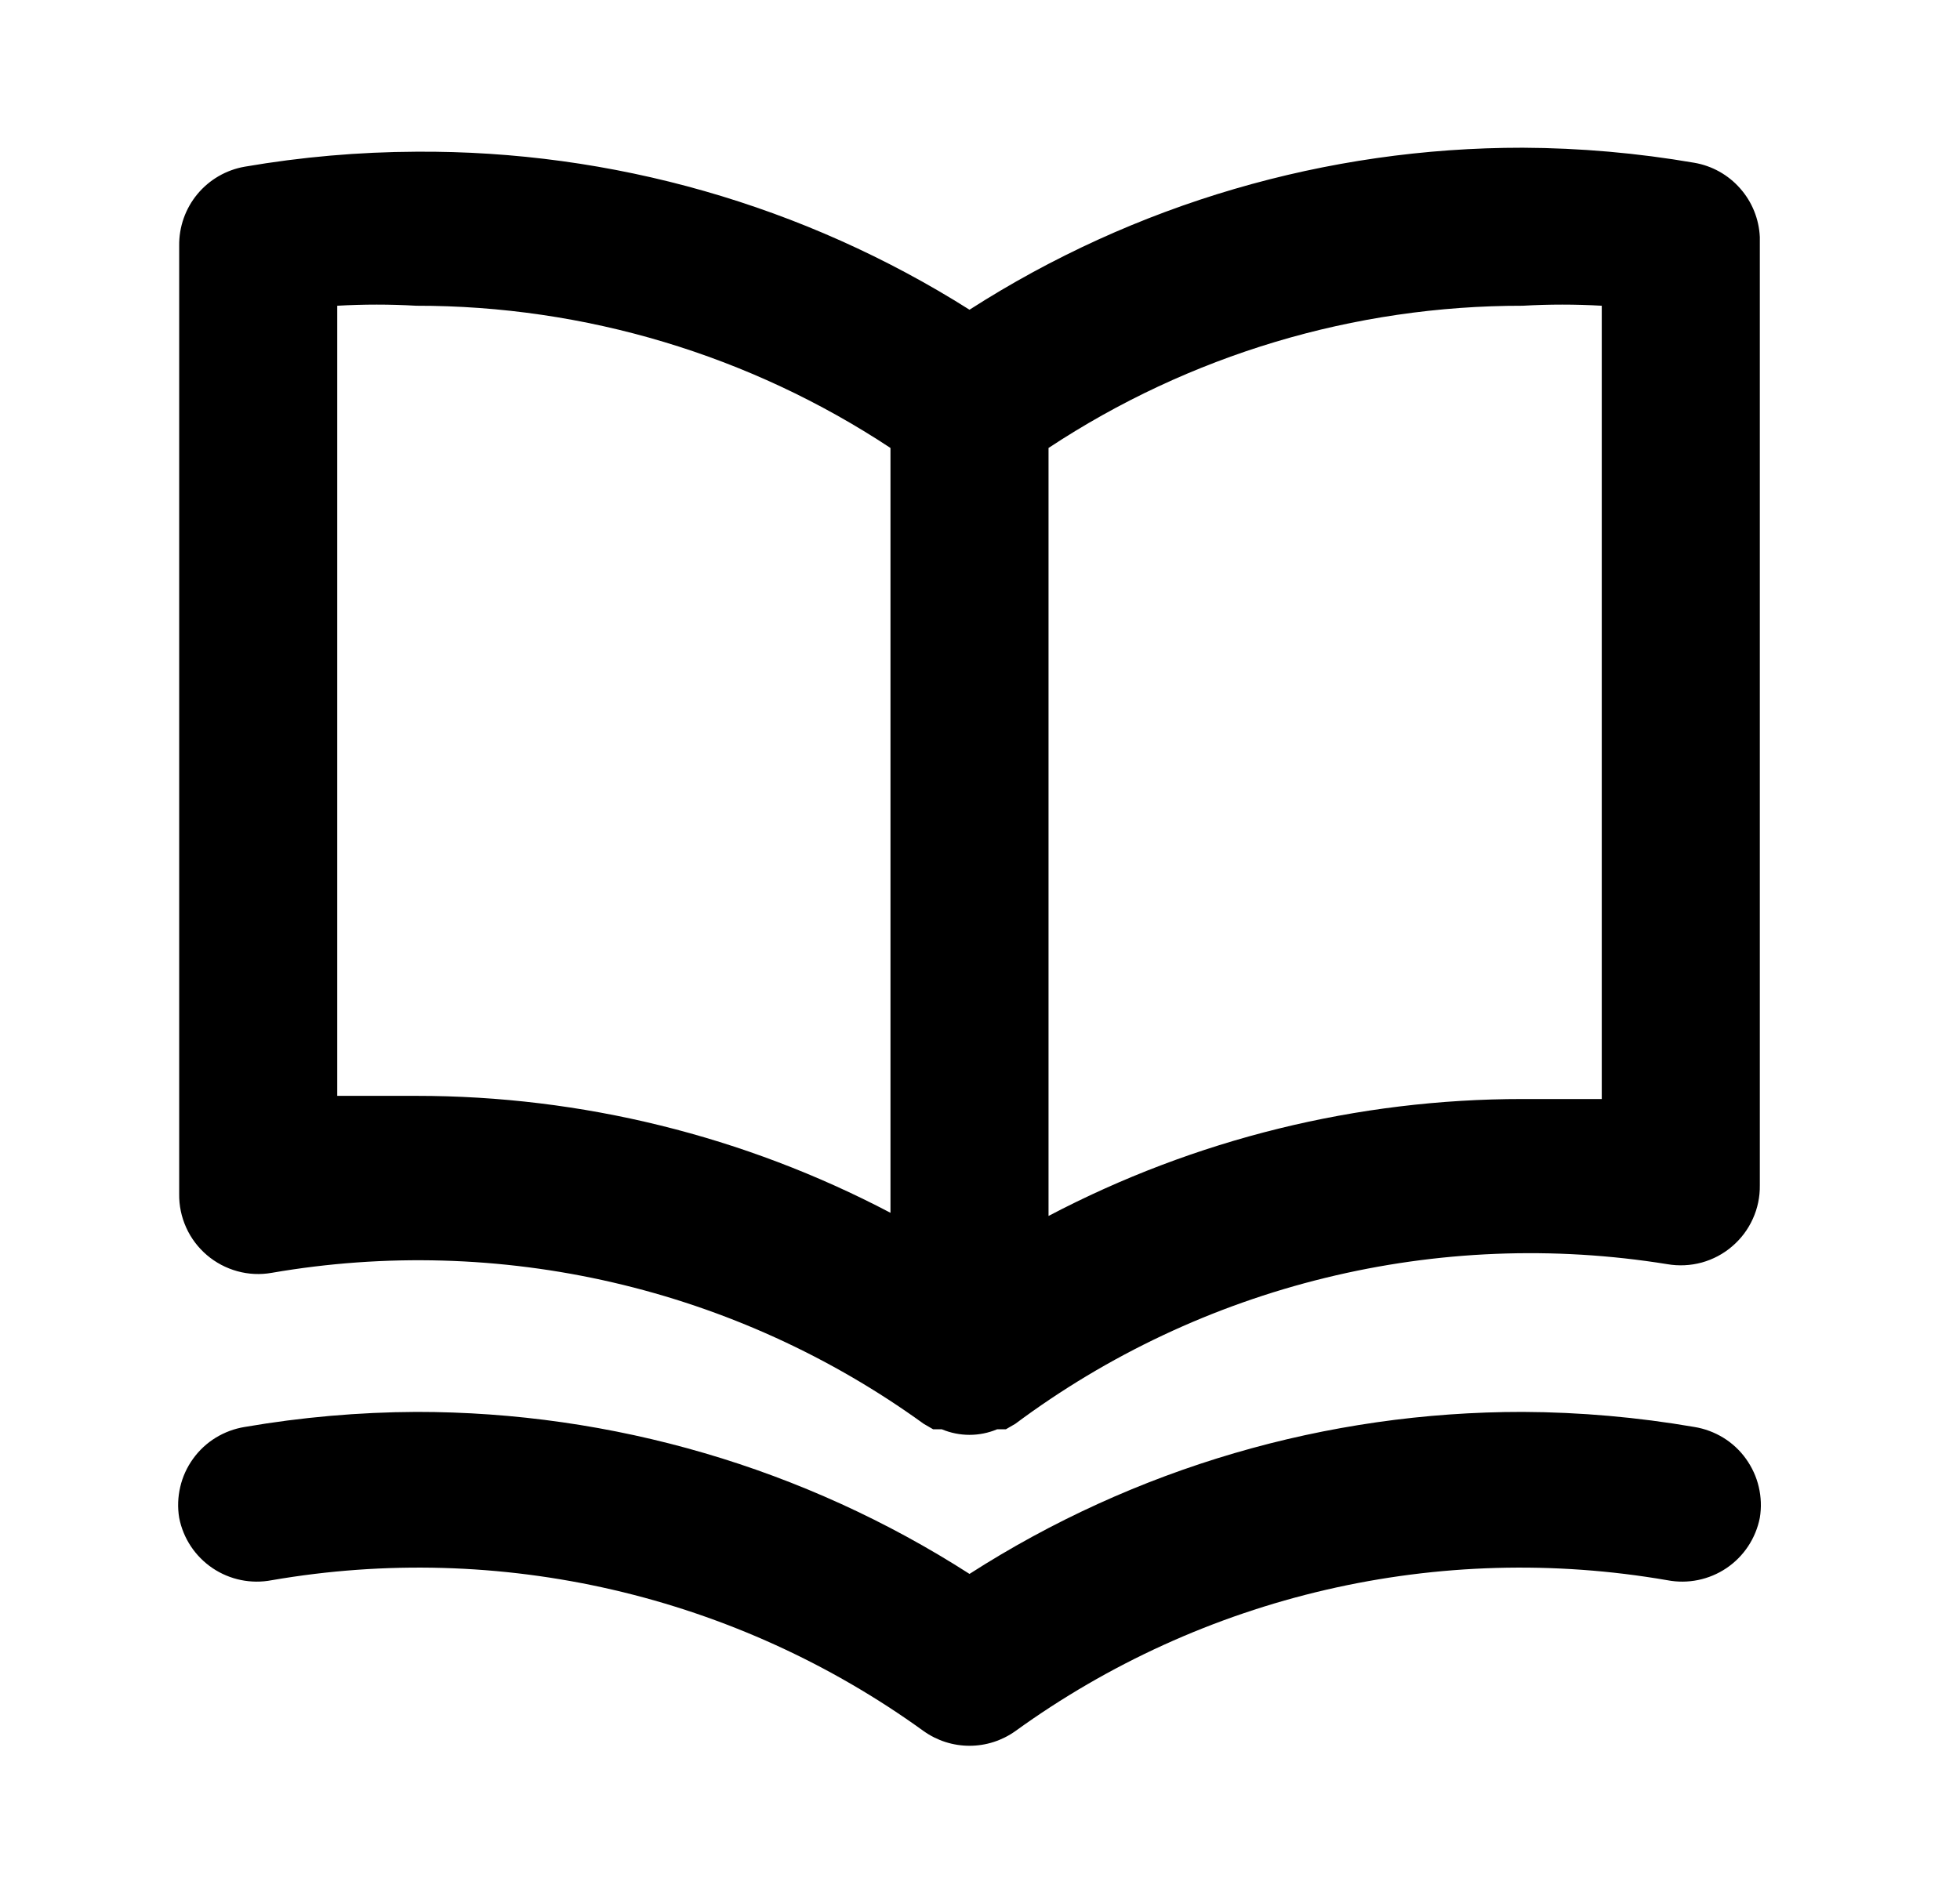 <svg width="31" height="30" viewBox="0 0 31 30" fill="none" xmlns="http://www.w3.org/2000/svg">
<g id="book-open (1) 1">
<path id="Vector" d="M26.797 2.575C25.901 2.421 24.993 2.341 24.084 2.337C20.982 2.335 17.945 3.224 15.334 4.9C12.717 3.246 9.68 2.379 6.584 2.4C5.675 2.404 4.767 2.483 3.871 2.637C3.578 2.688 3.312 2.842 3.122 3.071C2.932 3.3 2.83 3.59 2.834 3.887V18.887C2.831 19.071 2.869 19.253 2.945 19.421C3.02 19.588 3.132 19.736 3.272 19.856C3.411 19.975 3.576 20.062 3.753 20.111C3.93 20.16 4.115 20.169 4.296 20.137C6.088 19.827 7.923 19.879 9.694 20.289C11.465 20.699 13.136 21.459 14.609 22.525L14.759 22.612H14.896C15.035 22.67 15.184 22.7 15.334 22.7C15.484 22.7 15.633 22.67 15.771 22.612H15.909L16.059 22.525C17.521 21.435 19.188 20.65 20.959 20.217C22.731 19.783 24.571 19.709 26.372 20C26.552 20.031 26.738 20.022 26.915 19.974C27.092 19.925 27.257 19.838 27.396 19.718C27.536 19.599 27.648 19.45 27.723 19.283C27.799 19.116 27.837 18.934 27.834 18.75V3.75C27.821 3.465 27.711 3.193 27.522 2.98C27.334 2.766 27.078 2.623 26.797 2.575ZM14.084 19.187C11.771 17.971 9.197 17.336 6.584 17.337C6.171 17.337 5.759 17.337 5.334 17.337V4.837C5.75 4.813 6.168 4.813 6.584 4.837C9.251 4.834 11.859 5.617 14.084 7.087V19.187ZM25.334 17.387C24.909 17.387 24.497 17.387 24.084 17.387C21.471 17.386 18.897 18.021 16.584 19.237V7.087C18.809 5.617 21.417 4.834 24.084 4.837C24.5 4.813 24.918 4.813 25.334 4.837V17.387ZM26.797 22.575C25.901 22.421 24.993 22.341 24.084 22.337C20.982 22.335 17.945 23.224 15.334 24.9C12.723 23.224 9.686 22.335 6.584 22.337C5.675 22.341 4.767 22.421 3.871 22.575C3.709 22.601 3.553 22.659 3.412 22.745C3.272 22.831 3.15 22.944 3.054 23.078C2.957 23.212 2.888 23.363 2.851 23.523C2.813 23.684 2.807 23.85 2.834 24.012C2.897 24.337 3.087 24.623 3.361 24.808C3.635 24.993 3.972 25.062 4.296 25C6.088 24.69 7.923 24.741 9.694 25.151C11.465 25.561 13.136 26.322 14.609 27.387C14.821 27.538 15.074 27.619 15.334 27.619C15.594 27.619 15.847 27.538 16.059 27.387C17.532 26.322 19.203 25.561 20.974 25.151C22.745 24.741 24.58 24.69 26.372 25C26.696 25.062 27.033 24.993 27.307 24.808C27.581 24.623 27.77 24.337 27.834 24.012C27.861 23.85 27.855 23.684 27.817 23.523C27.78 23.363 27.71 23.212 27.614 23.078C27.518 22.944 27.396 22.831 27.256 22.745C27.115 22.659 26.959 22.601 26.797 22.575Z" fill="black"/>
</g>
</svg>
